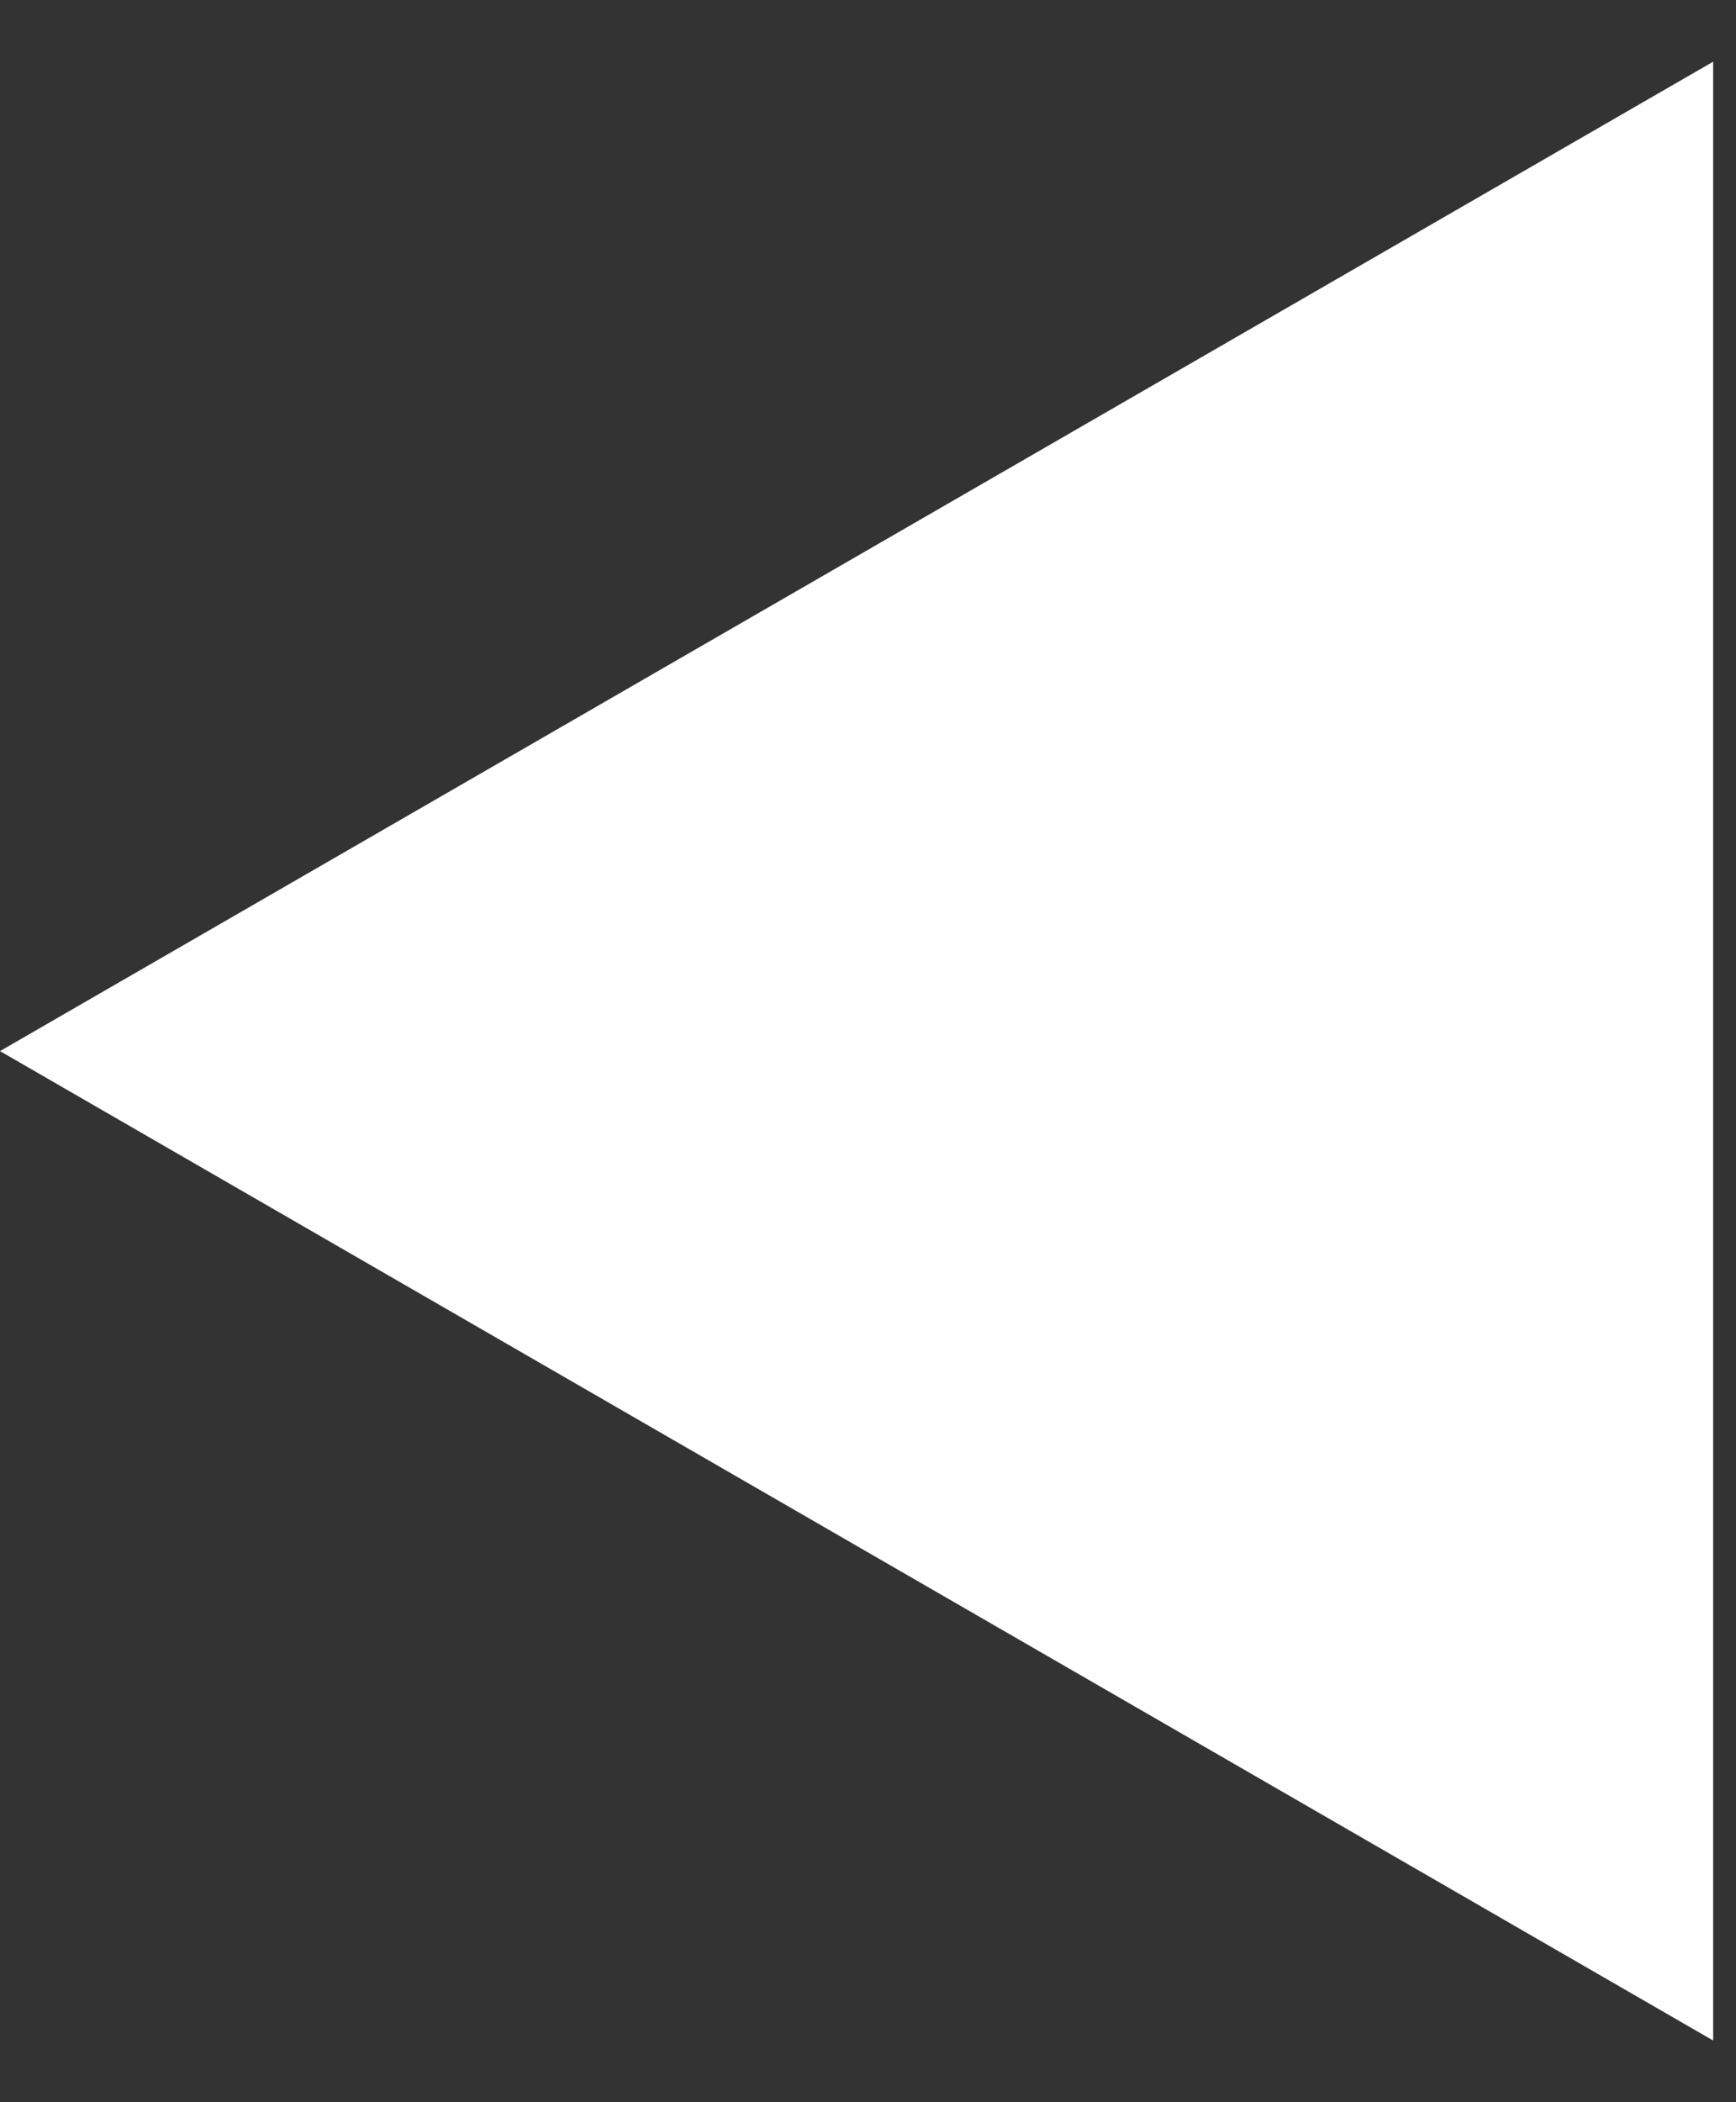 <svg width="19" height="23" viewBox="0 0 19 23" fill="none" xmlns="http://www.w3.org/2000/svg">
<rect x="0" y="0" width="19" height="23" fill="#333333" stroke="none"/>
<path d="M1.49061e-07 11.5L18.75 0.675L18.75 22.325L1.49061e-07 11.5Z" fill="white"/>
</svg>
